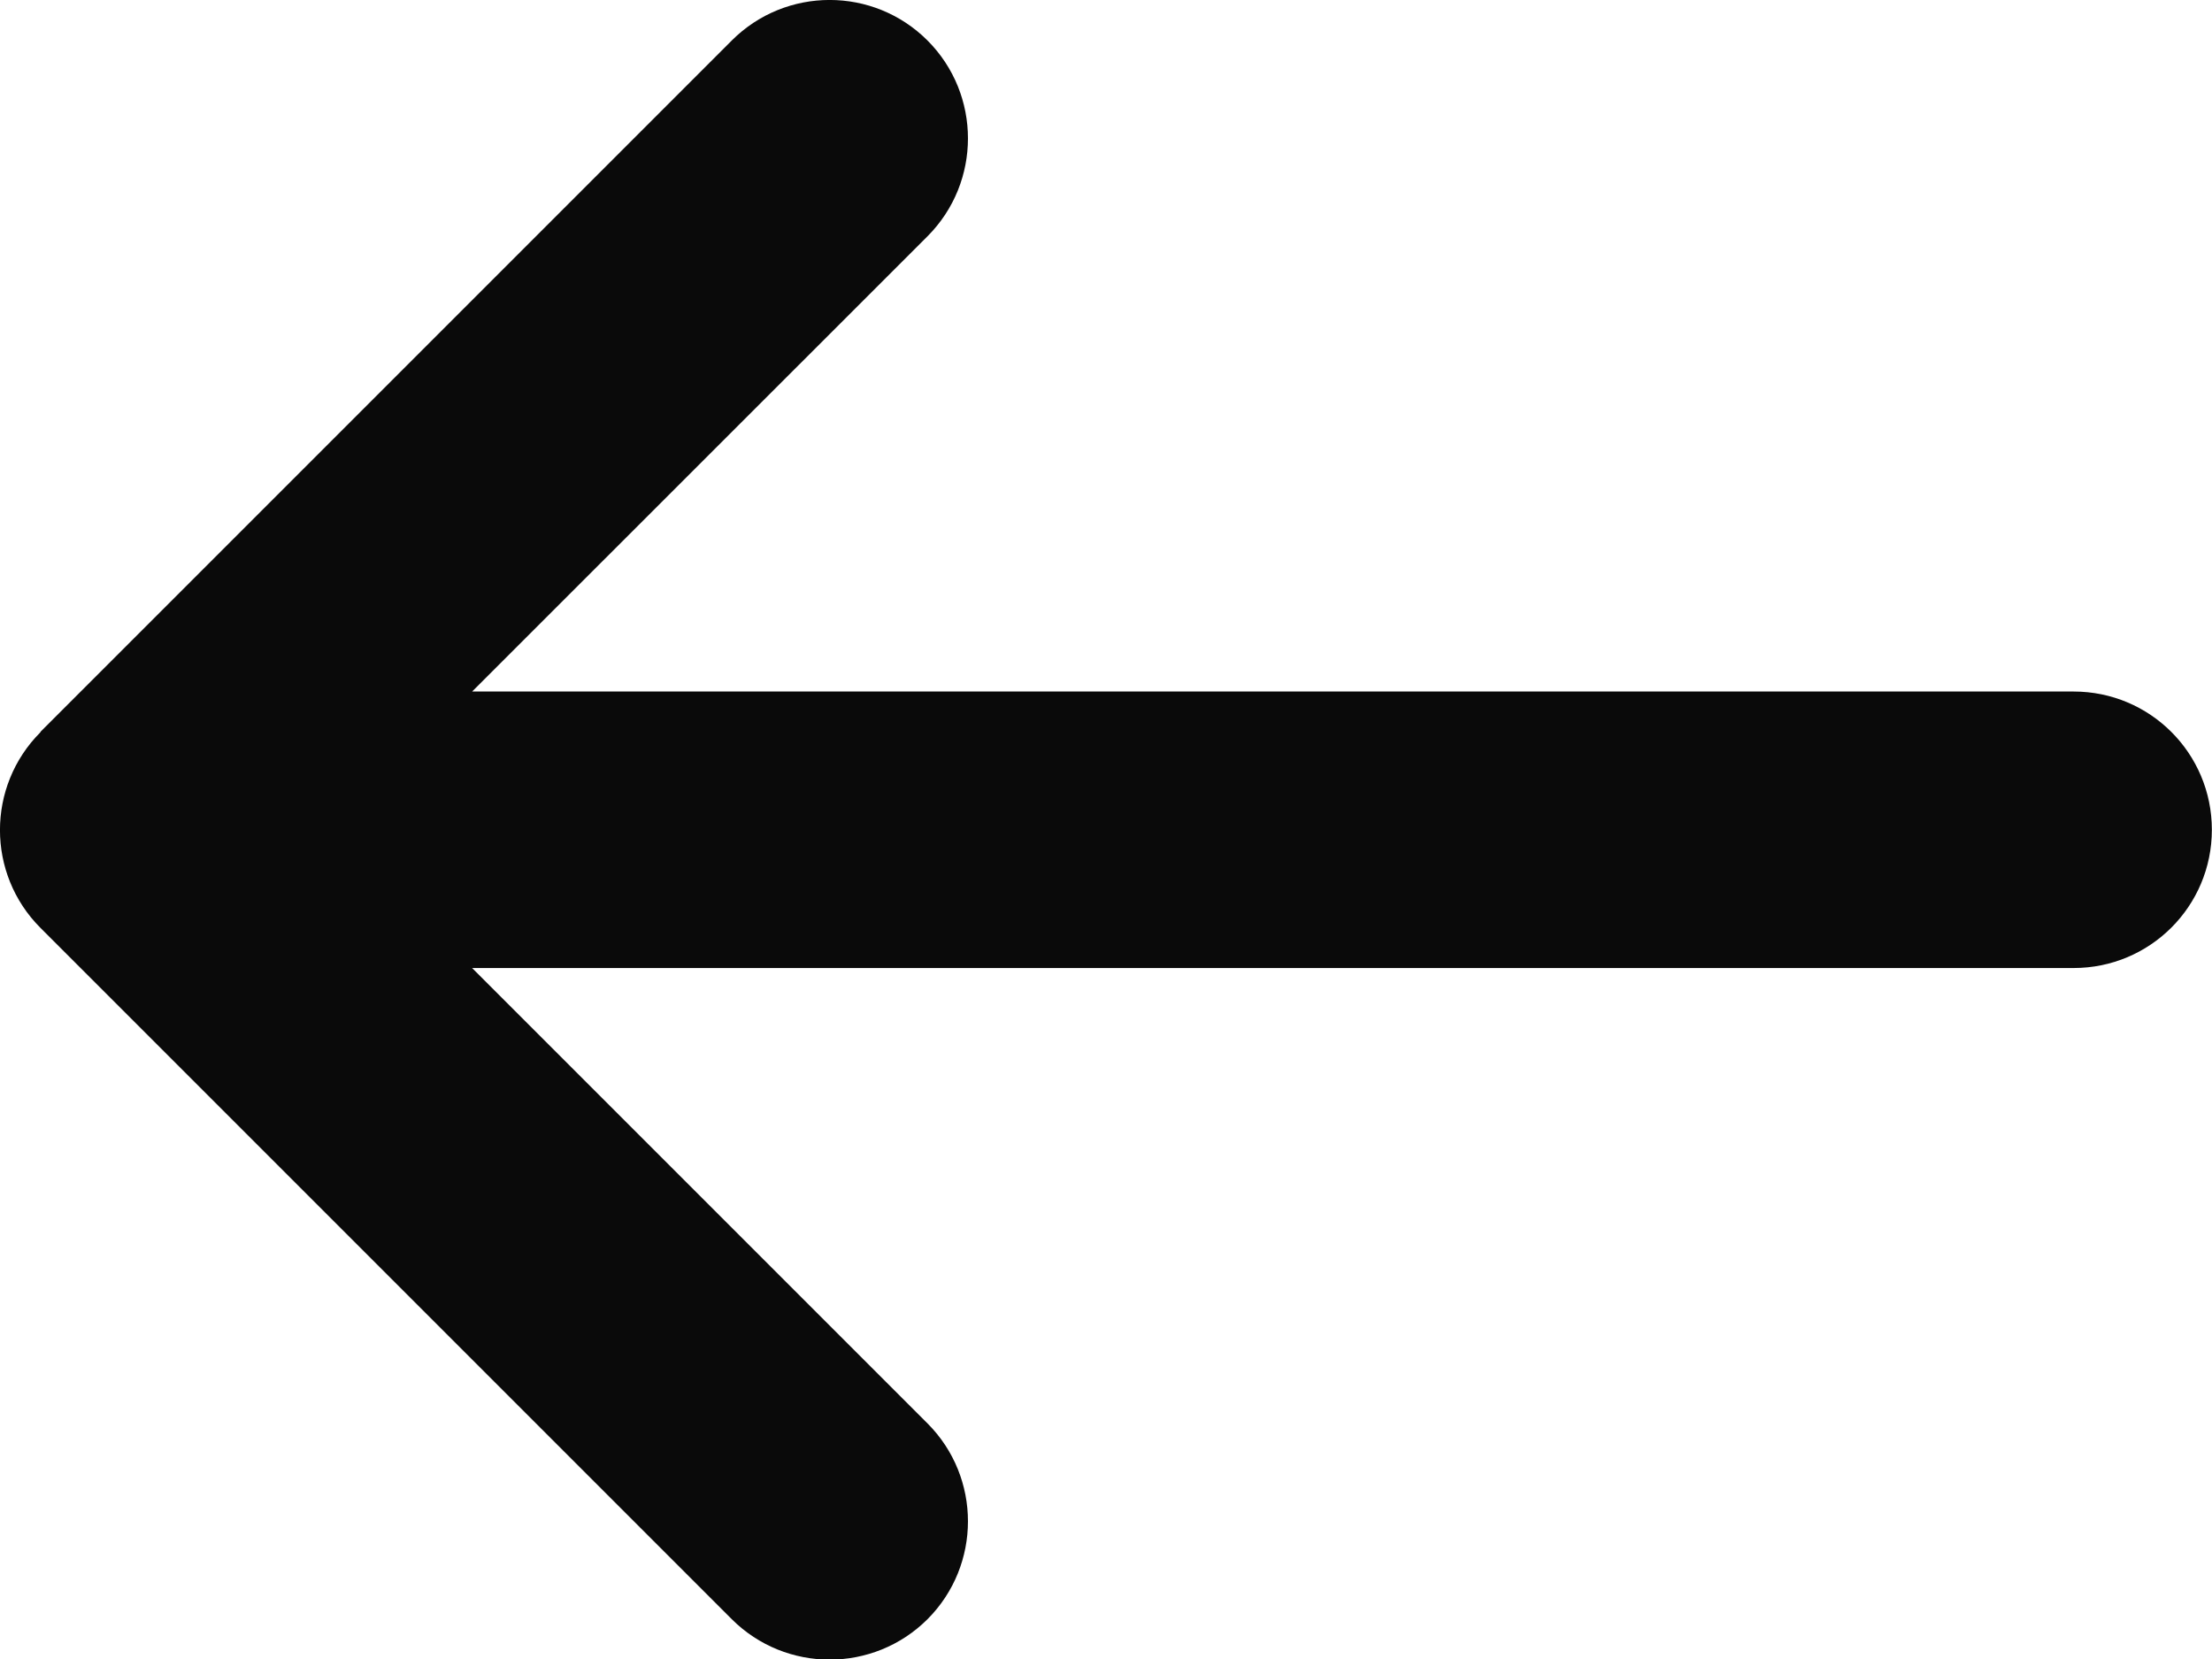 <svg width="16" height="12" viewBox="0 0 16 12" fill="none" xmlns="http://www.w3.org/2000/svg">
<path d="M0.293 5.296C-0.098 5.687 -0.098 6.321 0.293 6.712L5.293 11.712C5.684 12.102 6.318 12.102 6.709 11.712C7.099 11.321 7.099 10.687 6.709 10.296L3.415 7.002H14.999C15.552 7.002 15.999 6.555 15.999 6.002C15.999 5.449 15.552 5.002 14.999 5.002H3.415L6.709 1.709C7.099 1.318 7.099 0.684 6.709 0.293C6.318 -0.098 5.684 -0.098 5.293 0.293L0.293 5.293V5.296Z" fill="#0A0A0A"/>
</svg>
